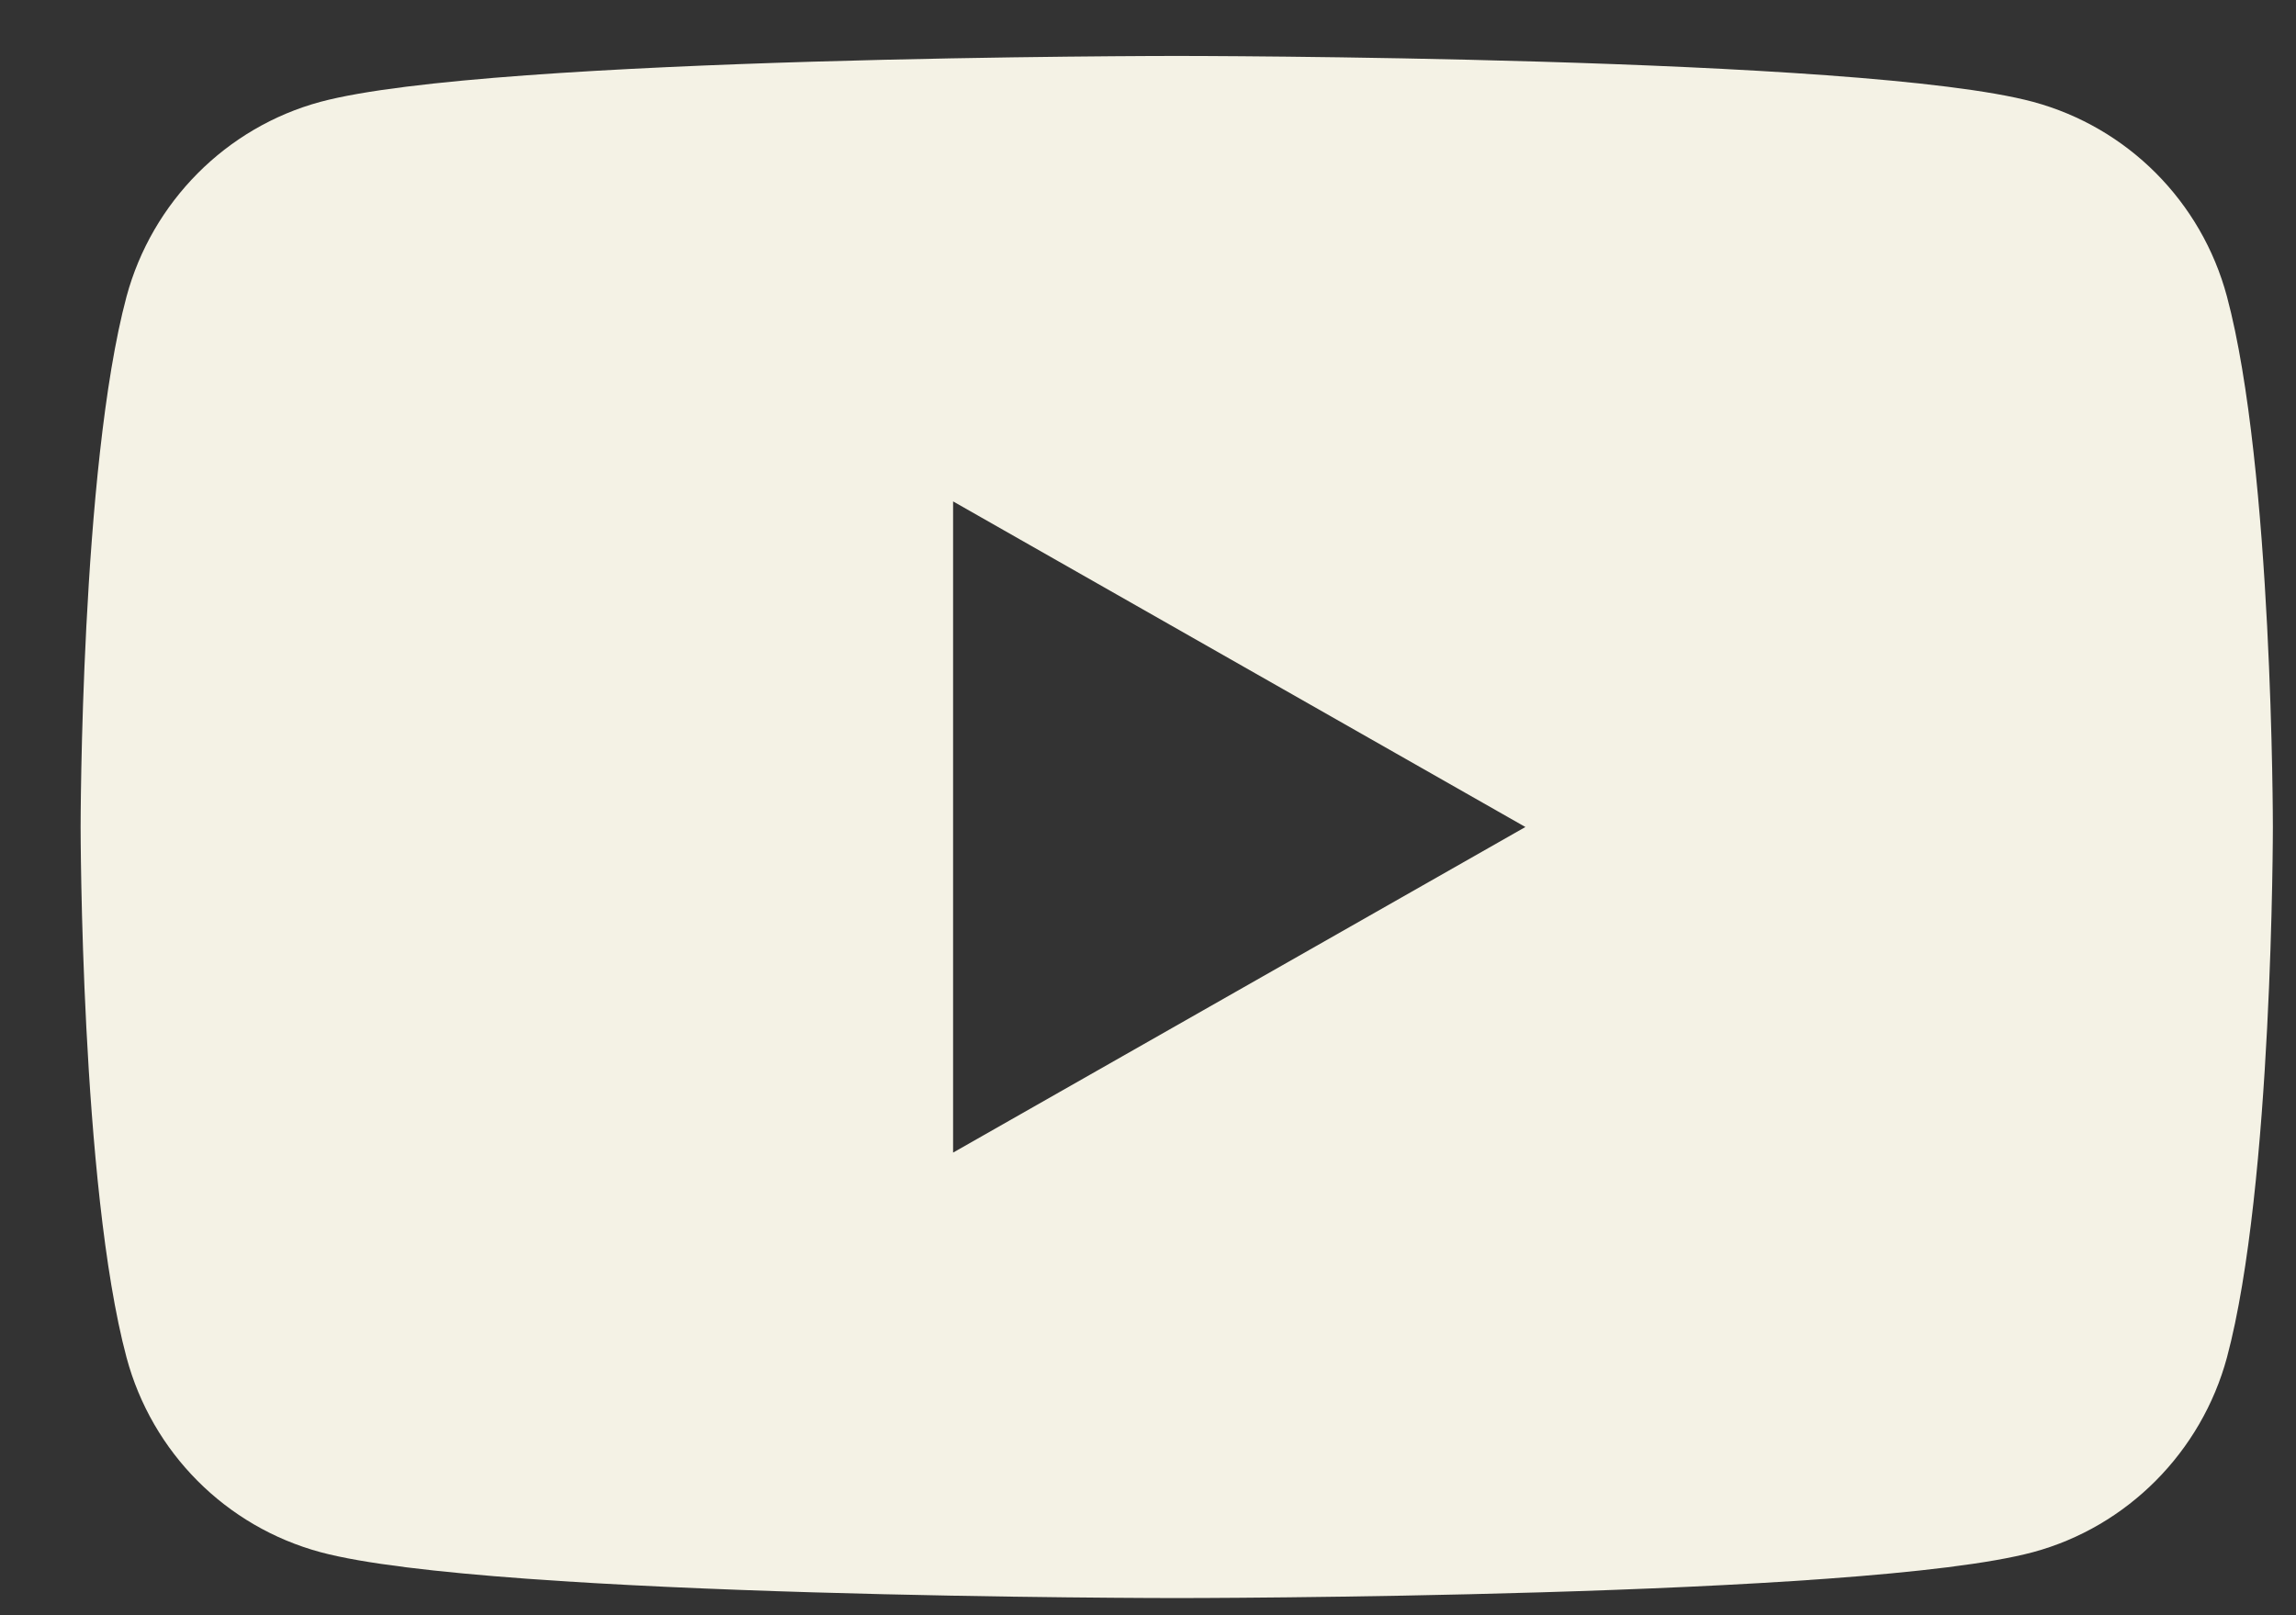 <?xml version="1.0" encoding="UTF-8"?> <svg xmlns="http://www.w3.org/2000/svg" width="27" height="19" viewBox="0 0 27 19" fill="none"><rect x="0" y="0" width="27" height="19" fill="#333333" stroke="none"/><path d="M26.188 3.488C25.888 2.368 25.018 1.498 23.908 1.198C21.898 0.658 13.838 0.658 13.838 0.658C13.838 0.658 5.778 0.658 3.768 1.198C2.658 1.498 1.788 2.378 1.488 3.488C0.948 5.508 0.948 9.728 0.948 9.728C0.948 9.728 0.948 13.948 1.488 15.968C1.788 17.088 2.658 17.958 3.768 18.258C5.778 18.798 13.838 18.798 13.838 18.798C13.838 18.798 21.898 18.798 23.908 18.258C25.018 17.958 25.888 17.078 26.188 15.968C26.728 13.948 26.728 9.728 26.728 9.728C26.728 9.728 26.728 5.508 26.188 3.488ZM11.208 13.558V5.898L17.938 9.728L11.208 13.558Z" fill="#F4F2E5"></path></svg> 